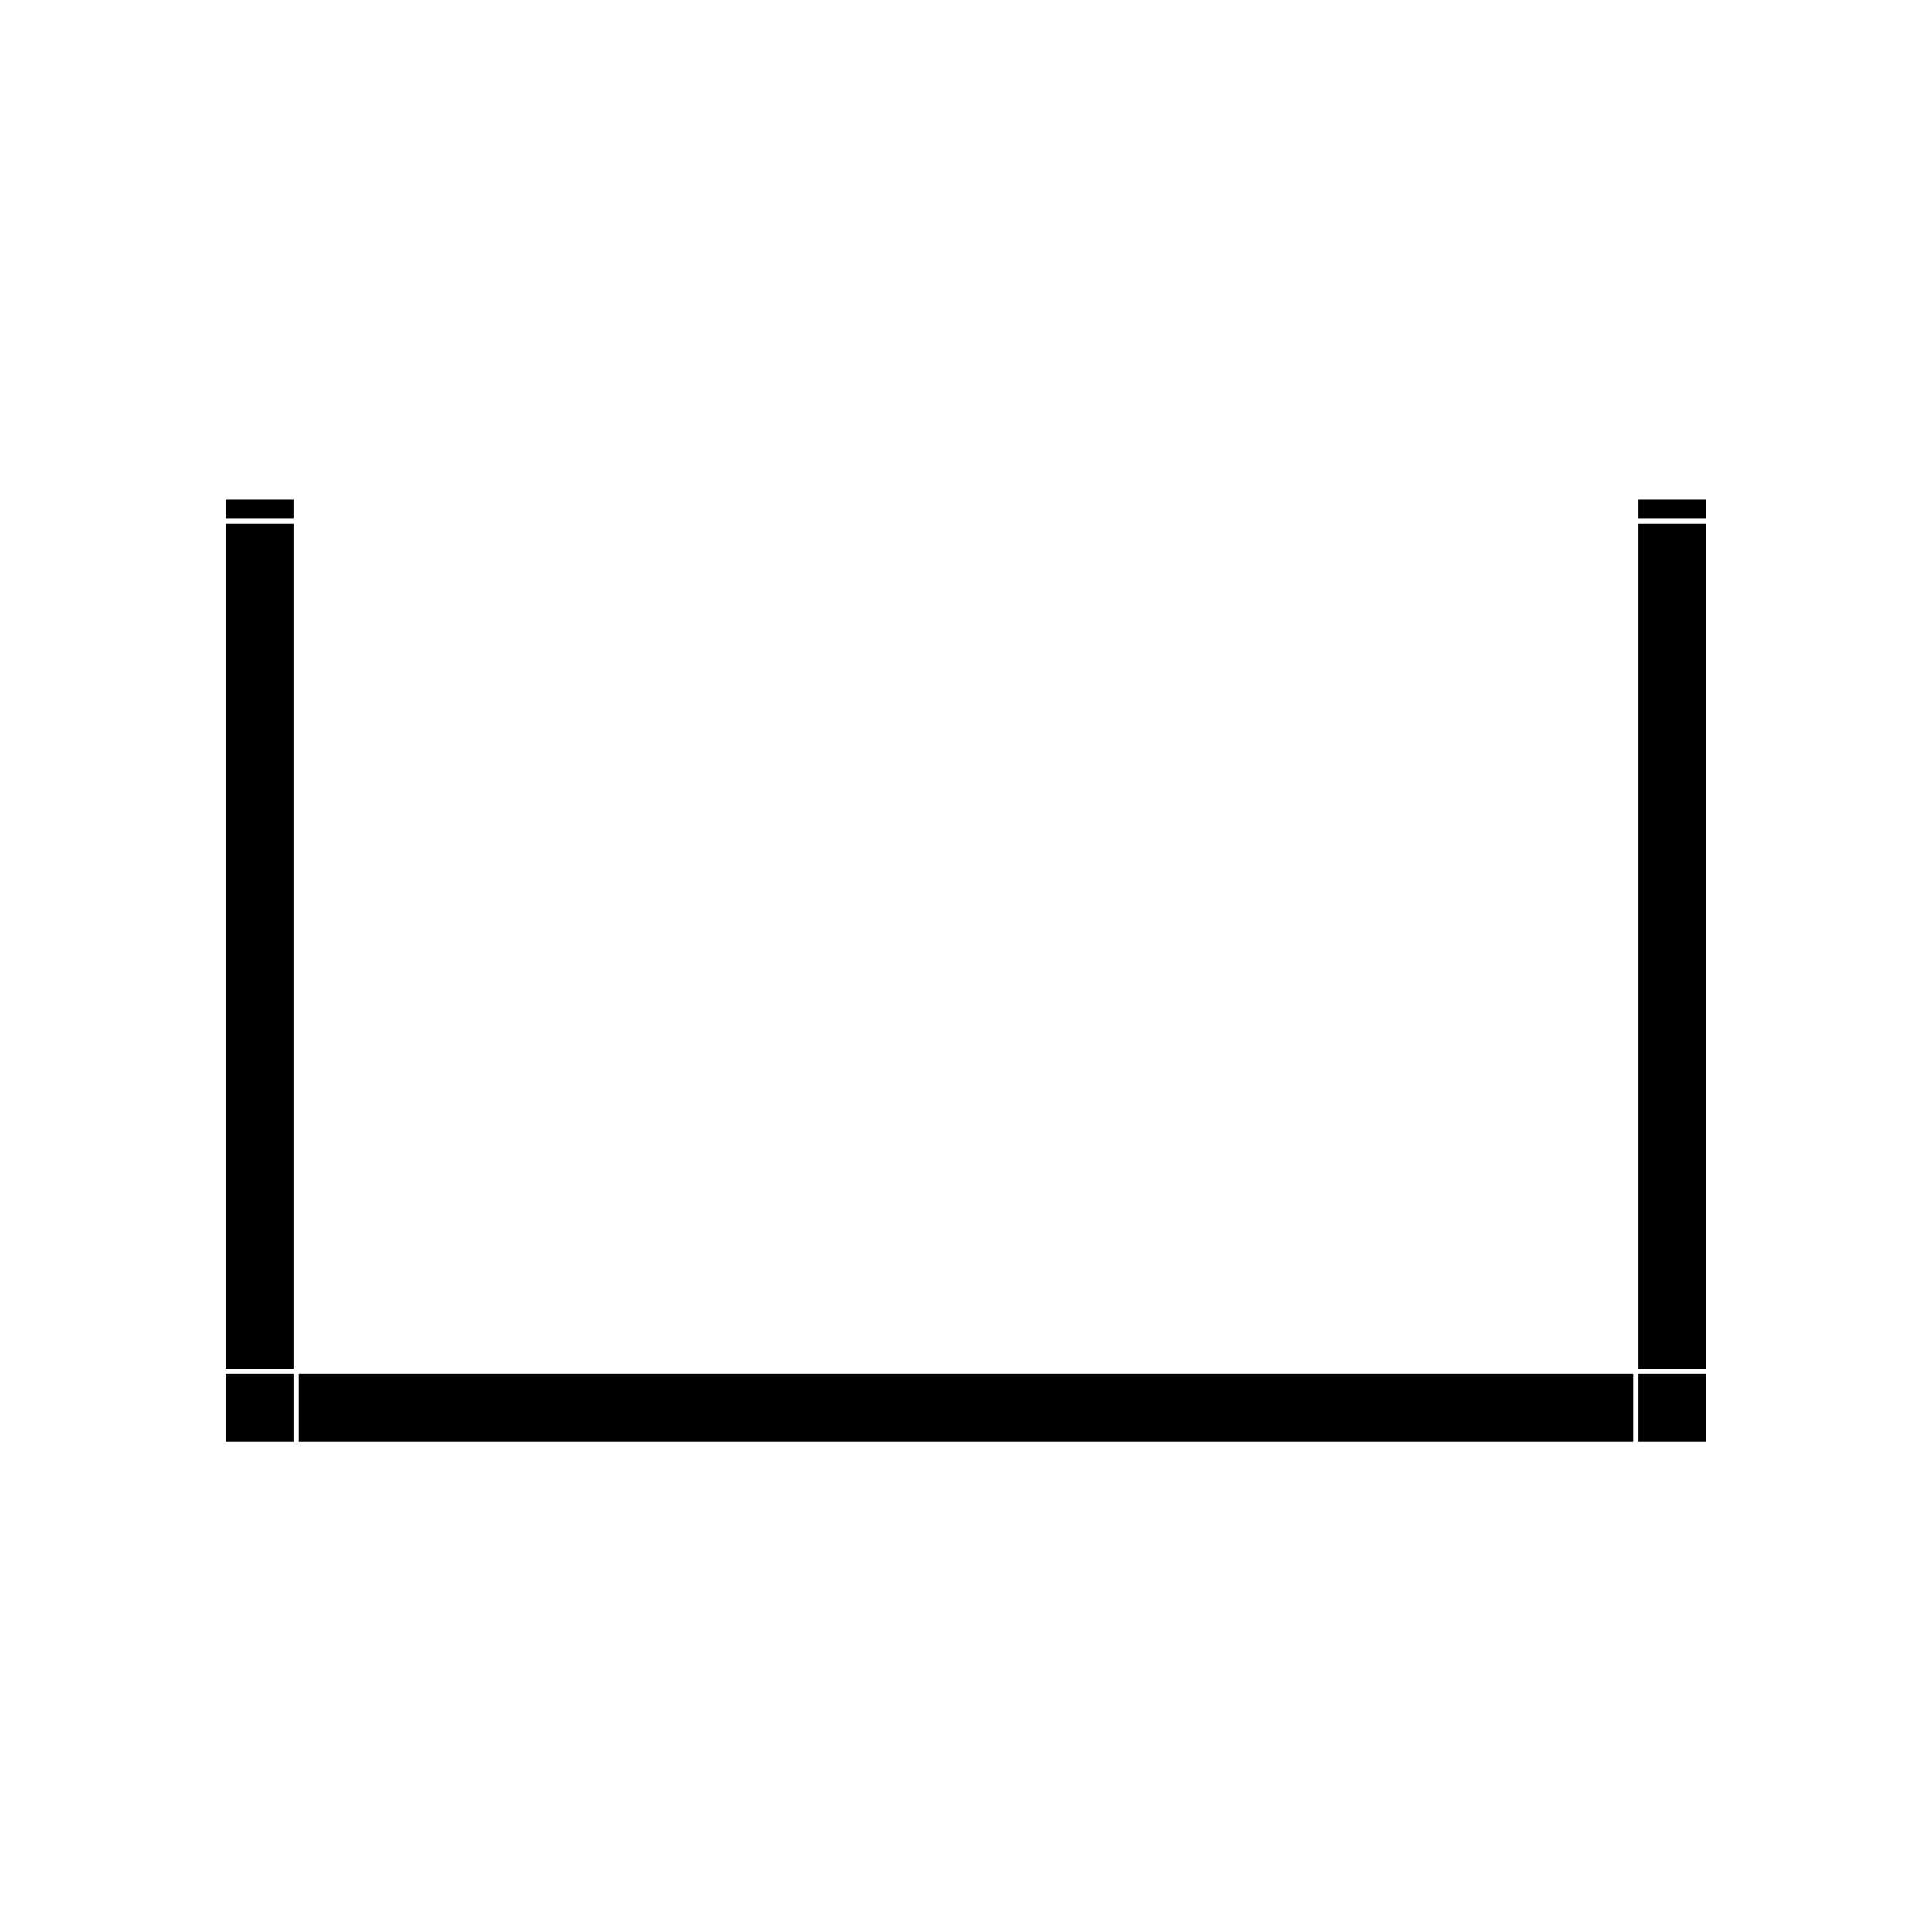 <?xml version="1.0" encoding="utf-8"?>
<!-- Generator: Adobe Illustrator 27.9.0, SVG Export Plug-In . SVG Version: 6.00 Build 0)  -->
<svg version="1.1" xmlns="http://www.w3.org/2000/svg" xmlns:xlink="http://www.w3.org/1999/xlink" x="0px" y="0px"
	 viewBox="0 0 512 512" style="enable-background:new 0 0 512 512;" xml:space="preserve">
<g id="Layer_1">
	<rect x="59.8" y="138.8" width="18" height="223.9"/>
	<rect x="79.2" y="364.1" width="353.6" height="18"/>
	<rect x="434.2" y="138.8" width="18" height="223.9"/>
	<rect x="434.2" y="132.4" width="18" height="4.9"/>
	<rect x="59.8" y="132.4" width="18" height="4.9"/>
	<rect x="434.2" y="364.1" width="18" height="18"/>
</g>
<g id="Lag_2">
	<rect x="59.8" y="364.1" width="18" height="18"/>
</g>
</svg>
